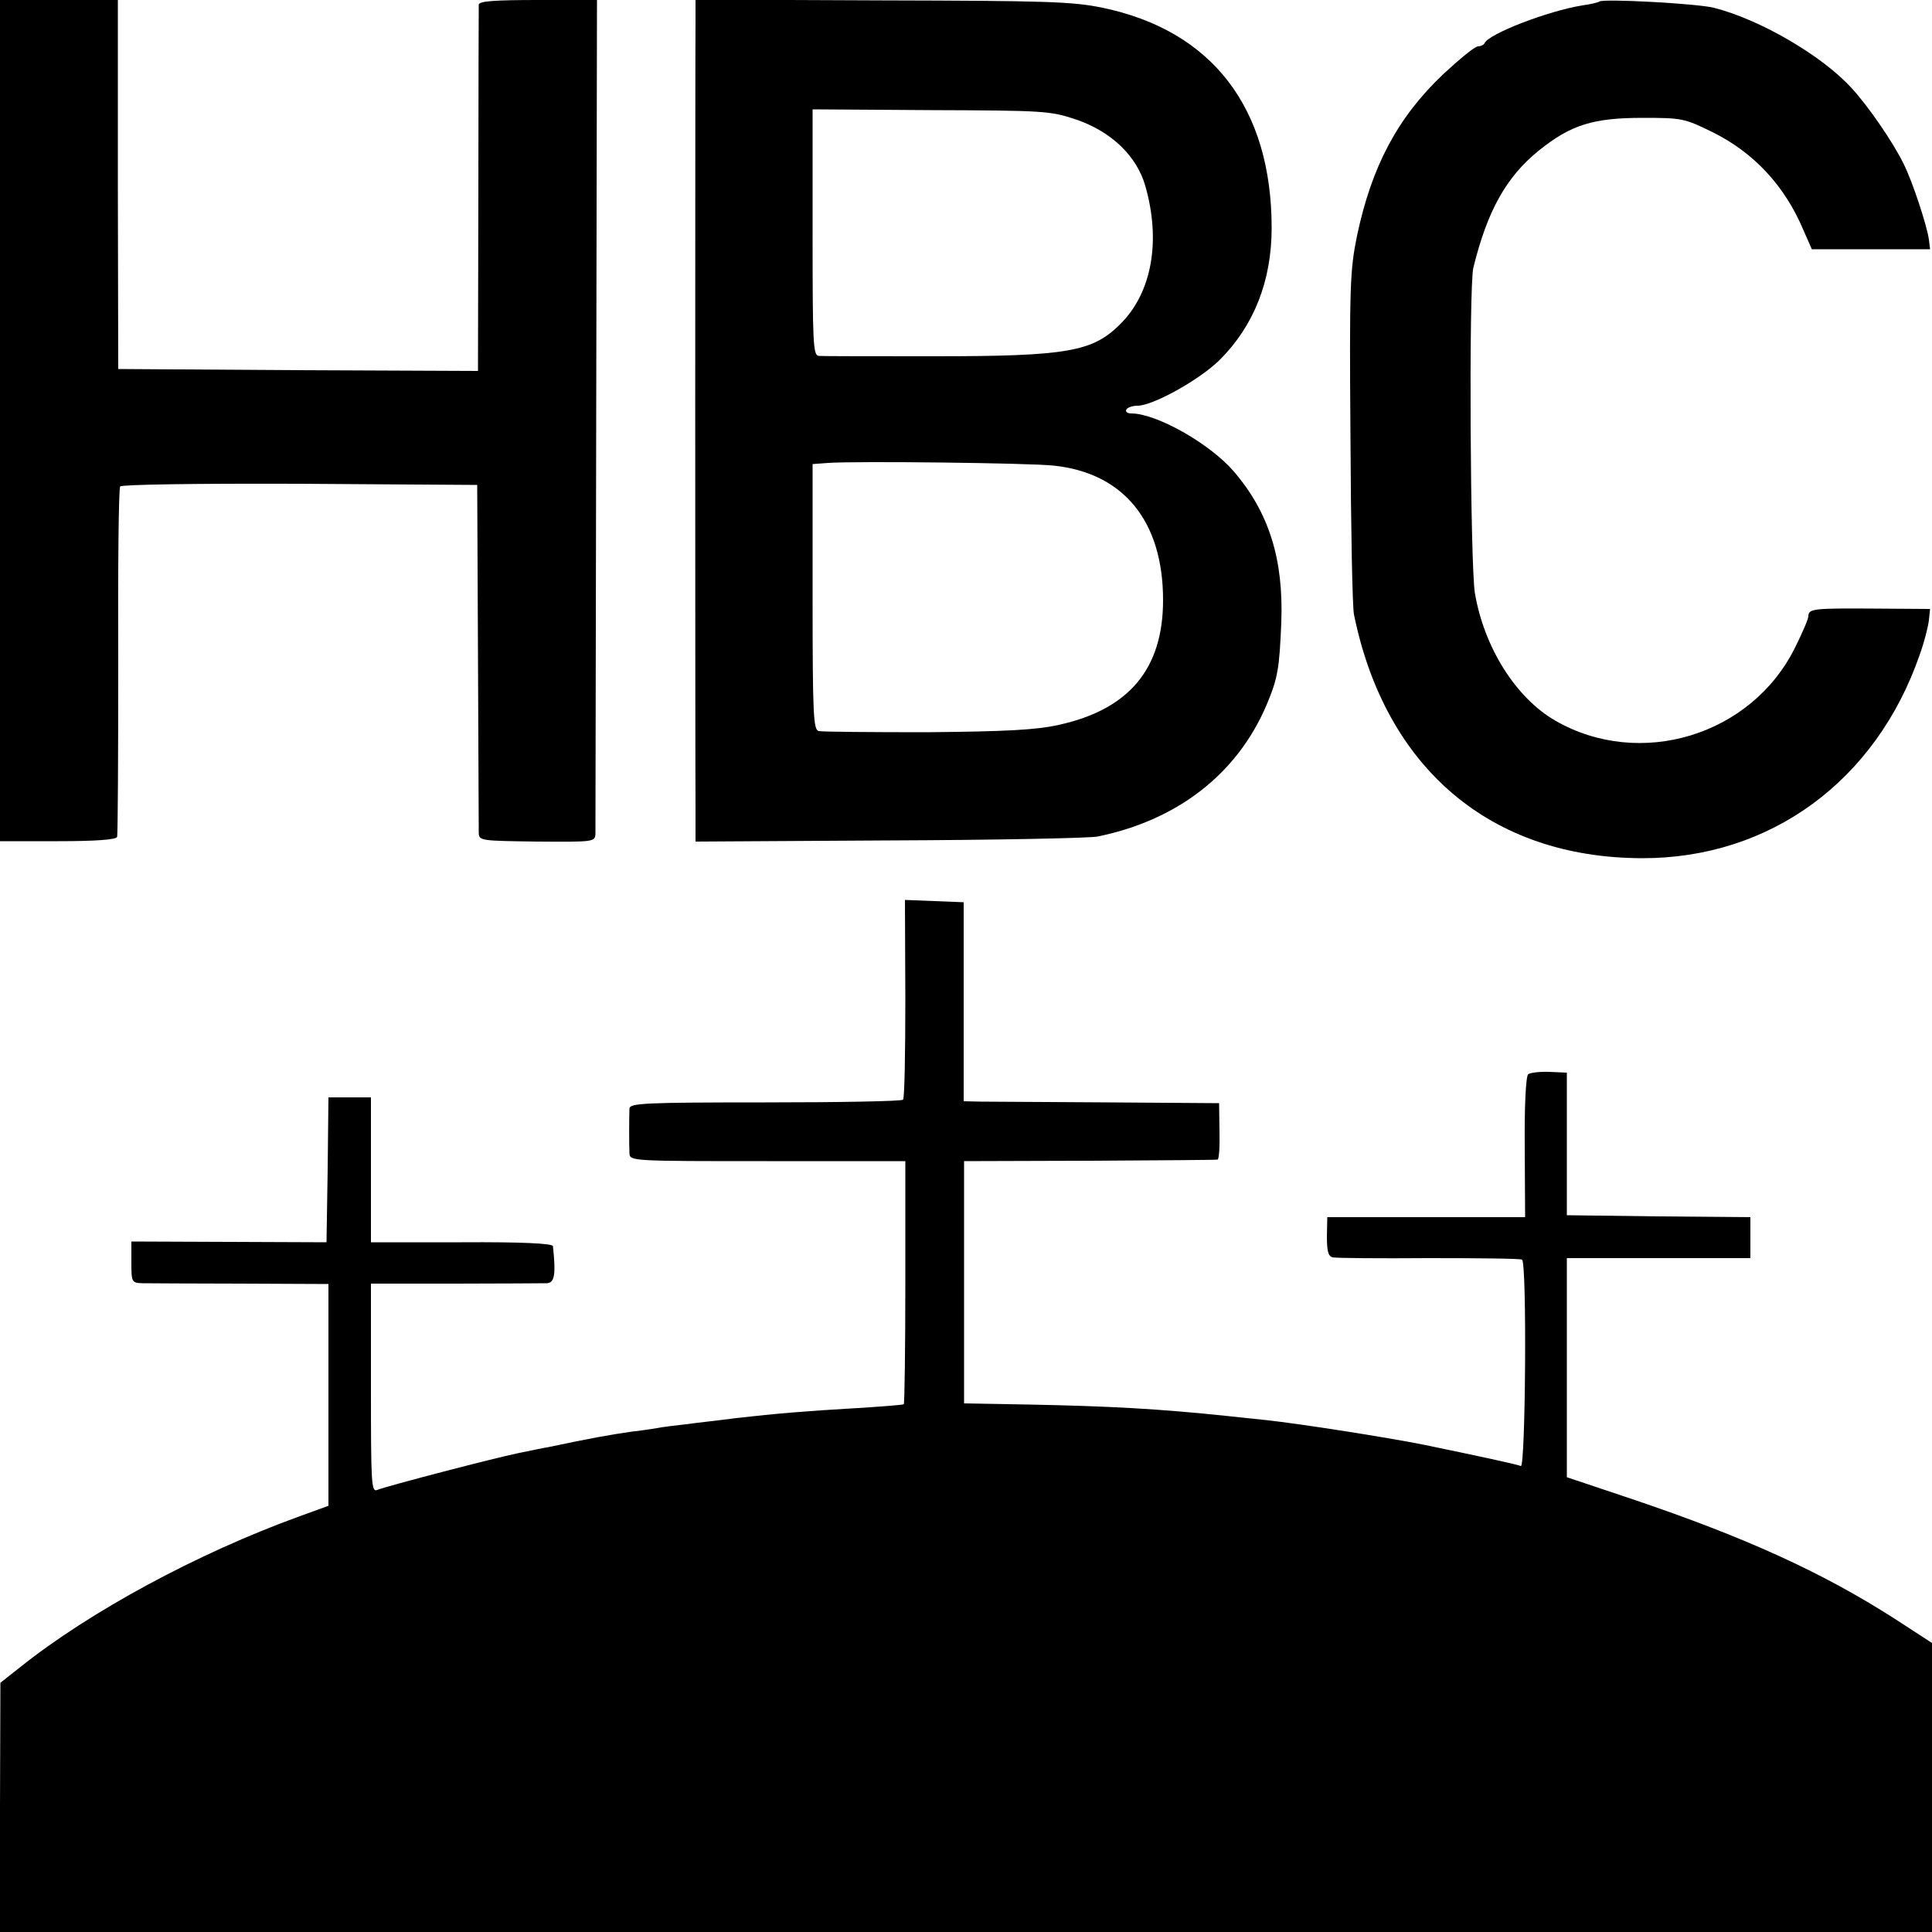 <?xml version="1.0" standalone="no"?>
<!DOCTYPE svg PUBLIC "-//W3C//DTD SVG 20010904//EN"
 "http://www.w3.org/TR/2001/REC-SVG-20010904/DTD/svg10.dtd">
<svg version="1.0" xmlns="http://www.w3.org/2000/svg"
 width="500pt" height="500pt" viewBox="0 0 500 500"
 preserveAspectRatio="xMidYMid meet">
<g transform="translate(0,500) scale(0.1,-0.1)"
fill="#000000" stroke="none">
<path d="M0 3912 l0 -1089 150 0 c99 0 150 4 153 11 2 6 3 211 3 454 -1 244 1
448 5 453 3 5 192 8 465 7 l459 -3 2 -440 c1 -242 2 -449 2 -461 1 -20 7 -20
151 -22 148 -1 150 -1 151 21 0 12 1 502 2 1090 l2 1067 -152 0 c-115 0 -153
-3 -154 -12 0 -7 -1 -223 -1 -481 l-1 -467 -466 2 -465 3 -1 477 0 478 -152 0
-153 0 0 -1088z"/>
<path d="M1800 4948 c-1 -65 -1 -1908 0 -2034 l0 -92 503 3 c276 1 518 6 537
10 207 42 362 162 438 341 29 69 33 93 38 214 6 163 -32 284 -123 390 -62 72
-200 150 -265 150 -11 0 -16 5 -13 10 3 6 17 10 29 10 40 0 162 68 213 119 88
88 134 204 134 341 0 311 -154 511 -438 570 -77 16 -146 18 -570 19 l-483 2 0
-53z m984 -257 c92 -31 158 -95 180 -172 41 -143 17 -277 -65 -358 -71 -71
-136 -83 -479 -83 -157 0 -292 0 -301 1 -15 1 -16 34 -16 319 l0 319 306 -2
c293 -1 309 -2 375 -24z m-57 -896 c181 -19 283 -144 283 -348 0 -178 -88
-283 -270 -323 -59 -13 -133 -17 -340 -19 -146 0 -272 1 -281 3 -14 3 -16 40
-16 347 l0 344 41 3 c71 5 518 0 583 -7z"/>
<path d="M4139 4996 c-2 -2 -22 -7 -44 -10 -88 -14 -244 -74 -253 -98 -2 -4
-10 -8 -17 -8 -8 0 -48 -33 -90 -72 -118 -112 -185 -238 -223 -418 -18 -88
-20 -128 -17 -520 1 -234 5 -441 9 -460 81 -398 354 -630 745 -631 332 -1 606
200 719 526 12 33 22 73 24 90 l3 29 -145 1 c-156 1 -170 0 -170 -20 0 -7 -16
-44 -35 -82 -113 -227 -401 -314 -620 -188 -102 59 -184 189 -208 330 -12 74
-16 792 -4 842 36 147 85 235 169 303 83 67 141 85 269 85 101 0 108 -1 181
-37 107 -53 187 -139 235 -253 l22 -50 153 0 153 0 -3 25 c-5 36 -42 149 -65
195 -27 56 -93 152 -136 198 -77 84 -237 177 -356 207 -45 11 -287 24 -296 16z"/>
<path d="M2343 2415 c0 -140 -2 -258 -6 -261 -3 -4 -164 -7 -357 -7 -313 0
-350 -2 -351 -16 -1 -27 -1 -95 0 -116 1 -20 8 -20 357 -20 l357 0 0 -313 c0
-171 -2 -314 -4 -316 -2 -2 -56 -6 -119 -10 -138 -8 -209 -14 -315 -26 -44 -6
-102 -12 -130 -16 -27 -3 -61 -7 -75 -10 -14 -2 -43 -7 -65 -9 -55 -8 -107
-17 -215 -40 -14 -2 -50 -10 -80 -16 -59 -12 -336 -84 -364 -95 -15 -6 -16 17
-16 264 l0 270 218 0 c119 0 226 1 237 1 20 1 24 21 16 96 -1 7 -81 11 -236
10 l-235 0 0 188 0 187 -55 0 -55 0 -2 -187 -3 -188 -252 1 -253 1 0 -54 c0
-51 1 -53 28 -54 15 0 129 -1 255 -1 l227 -1 0 -287 0 -287 -77 -28 c-262 -95
-541 -246 -720 -389 l-52 -41 -1 -322 0 -323 2500 0 2500 0 0 374 0 374 -97
63 c-189 121 -388 211 -678 309 l-170 57 0 284 0 283 238 0 237 0 0 53 0 53
-237 2 -238 3 0 185 0 184 -45 2 c-25 1 -49 -2 -55 -6 -6 -5 -10 -80 -9 -189
l1 -181 -256 0 -256 0 -1 -50 c0 -37 3 -51 15 -54 9 -2 121 -3 249 -2 129 0
237 -1 241 -4 13 -8 9 -539 -3 -534 -13 5 -111 26 -251 55 -101 20 -318 54
-410 64 -27 3 -70 7 -95 10 -179 19 -310 26 -515 30 l-170 3 0 313 0 314 325
1 c179 1 328 2 331 3 4 1 6 34 5 74 l-1 72 -285 2 c-157 1 -306 2 -331 2 l-45
1 0 258 0 257 -76 3 -76 3 1 -256z"/>
</g>
</svg>
